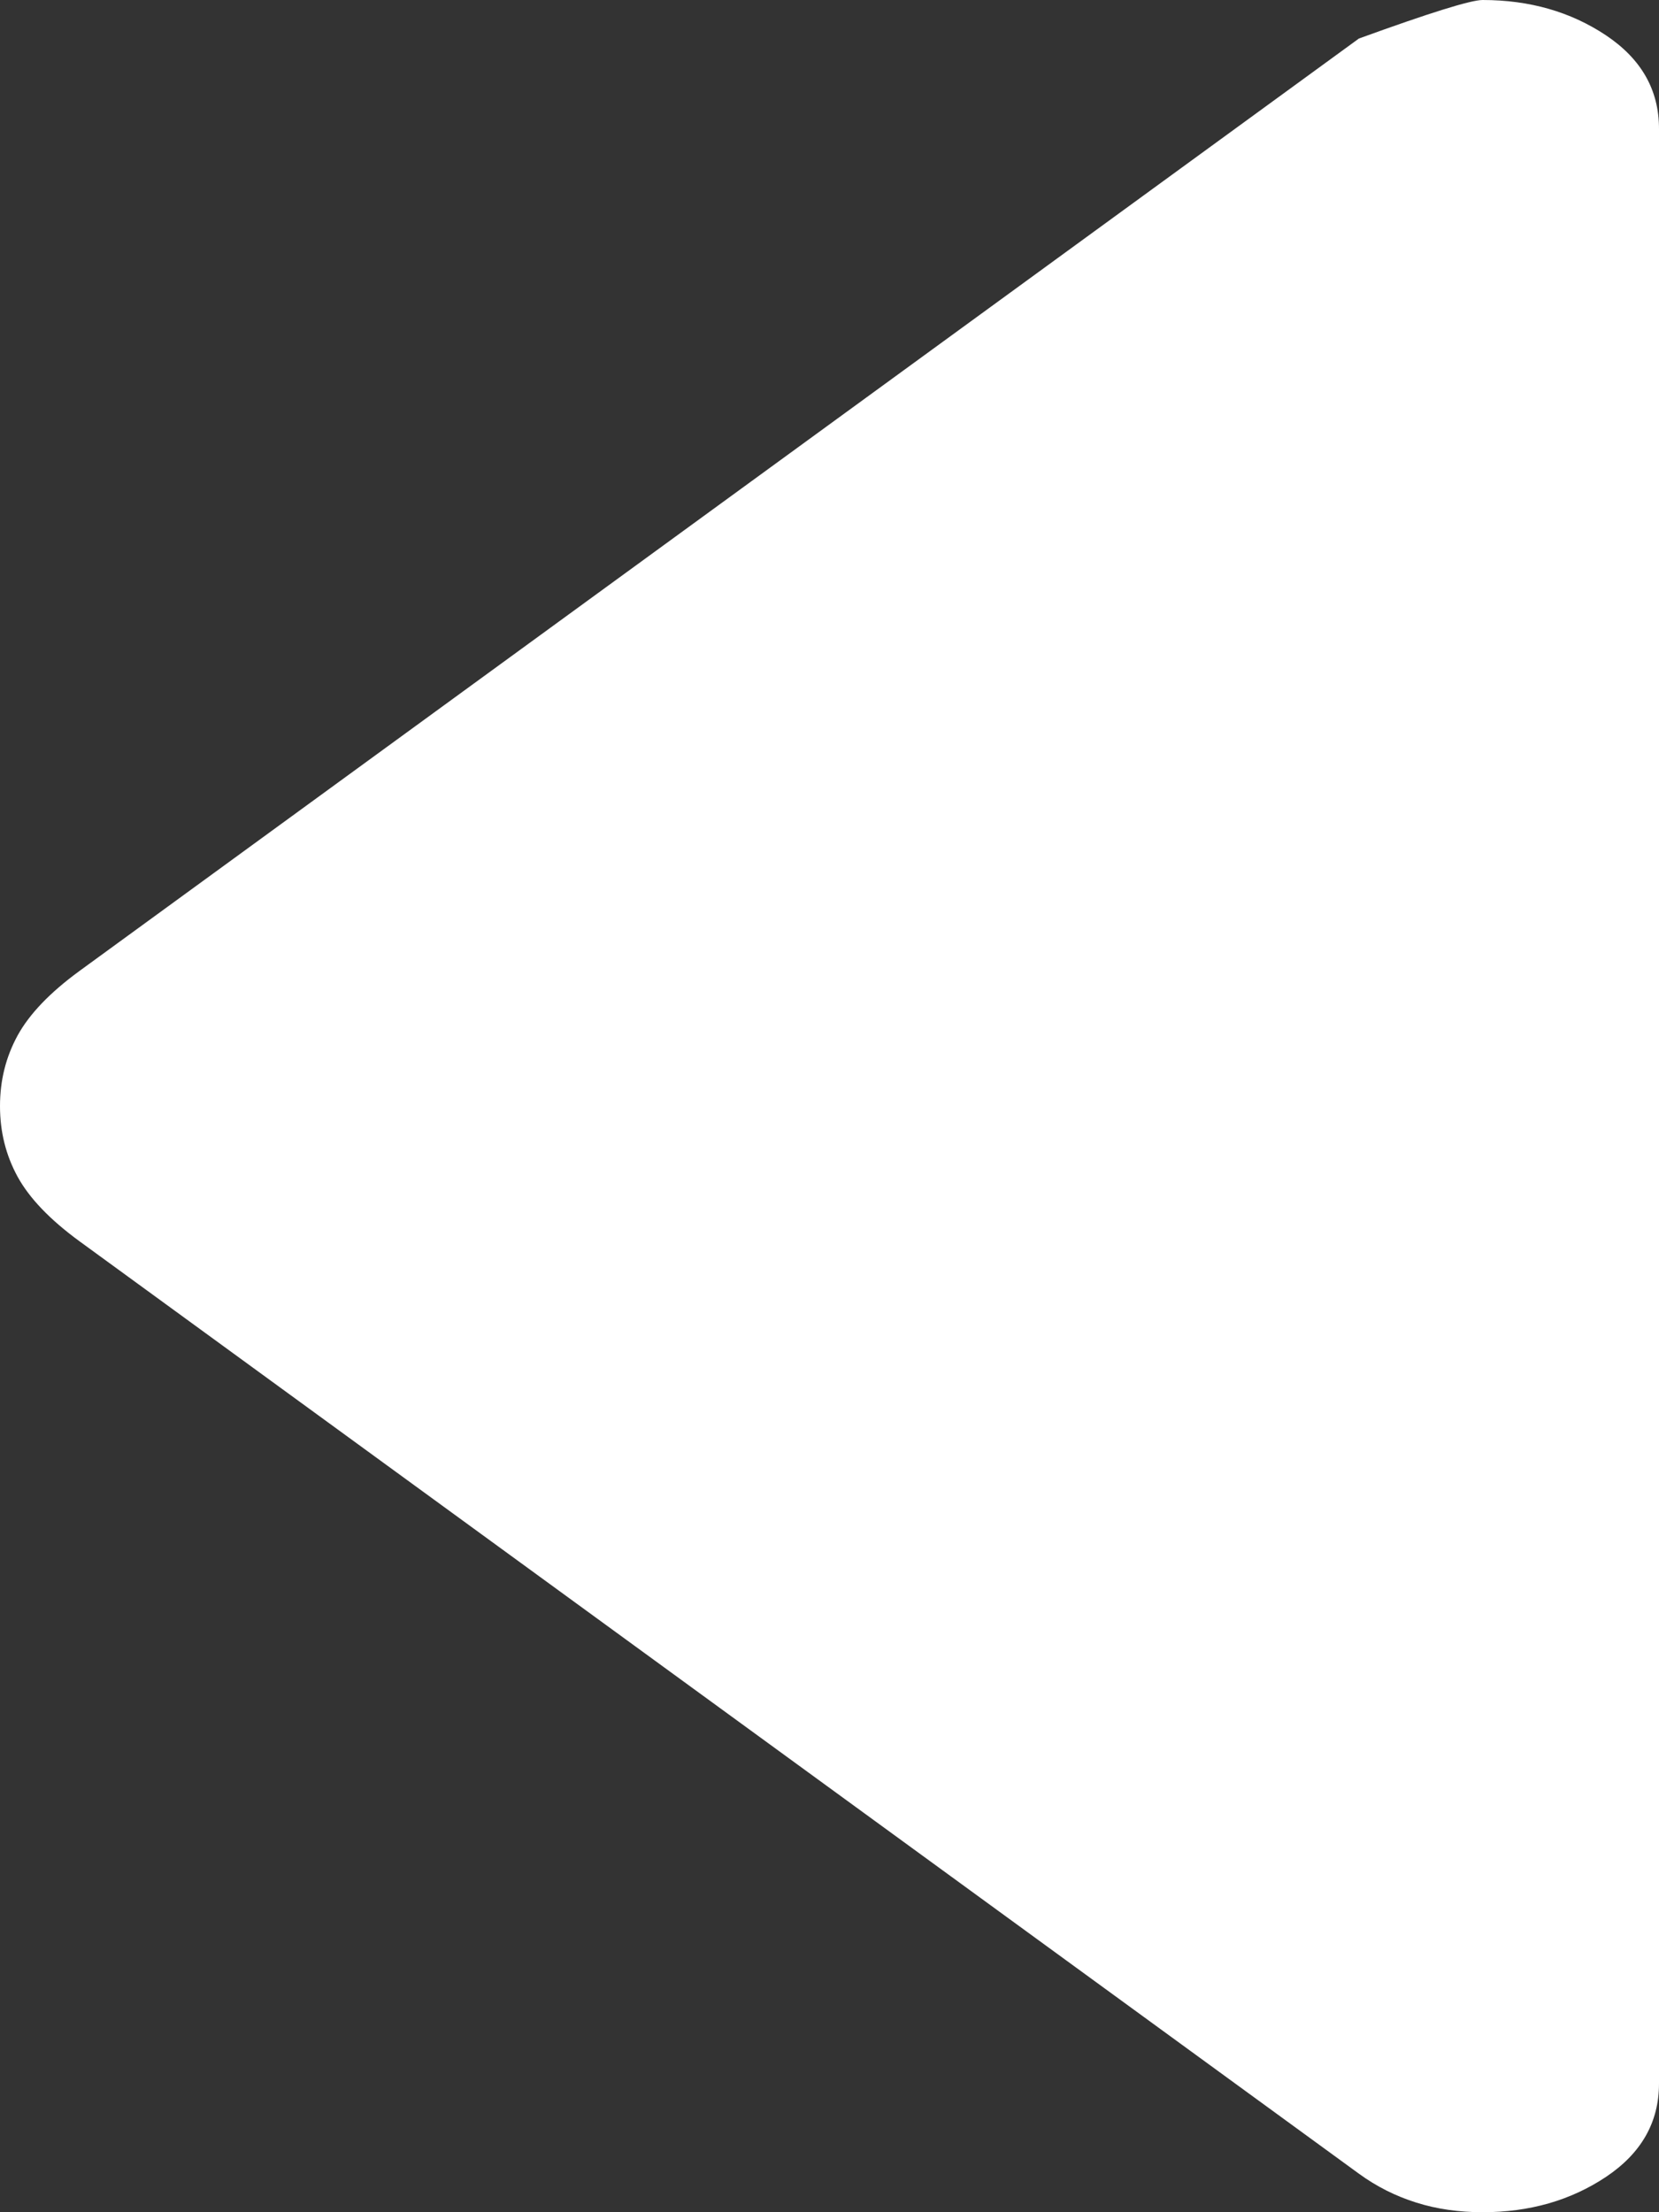 <svg width="9" height="12" viewBox="0 0 9 12" fill="none" xmlns="http://www.w3.org/2000/svg">
<rect x="0" y="0" width="9" height="12" fill="#333333" stroke="none"/>
<path d="M8.043 12C8.298 12 8.521 11.936 8.713 11.808C8.904 11.68 9 11.512 9 11.302V0.698C9 0.488 8.904 0.32 8.713 0.192C8.521 0.064 8.298 0 8.043 0C7.979 0 7.755 0.07 7.372 0.209L0.431 5.267C0.271 5.384 0.16 5.5 0.096 5.616C0.032 5.733 -3.52555e-08 5.86 -3.52555e-08 6C-3.52555e-08 6.14 0.032 6.267 0.096 6.384C0.16 6.5 0.271 6.616 0.431 6.733L7.372 11.791C7.468 11.861 7.572 11.913 7.684 11.948C7.795 11.983 7.915 12 8.043 12Z" fill="white"/>
</svg>
